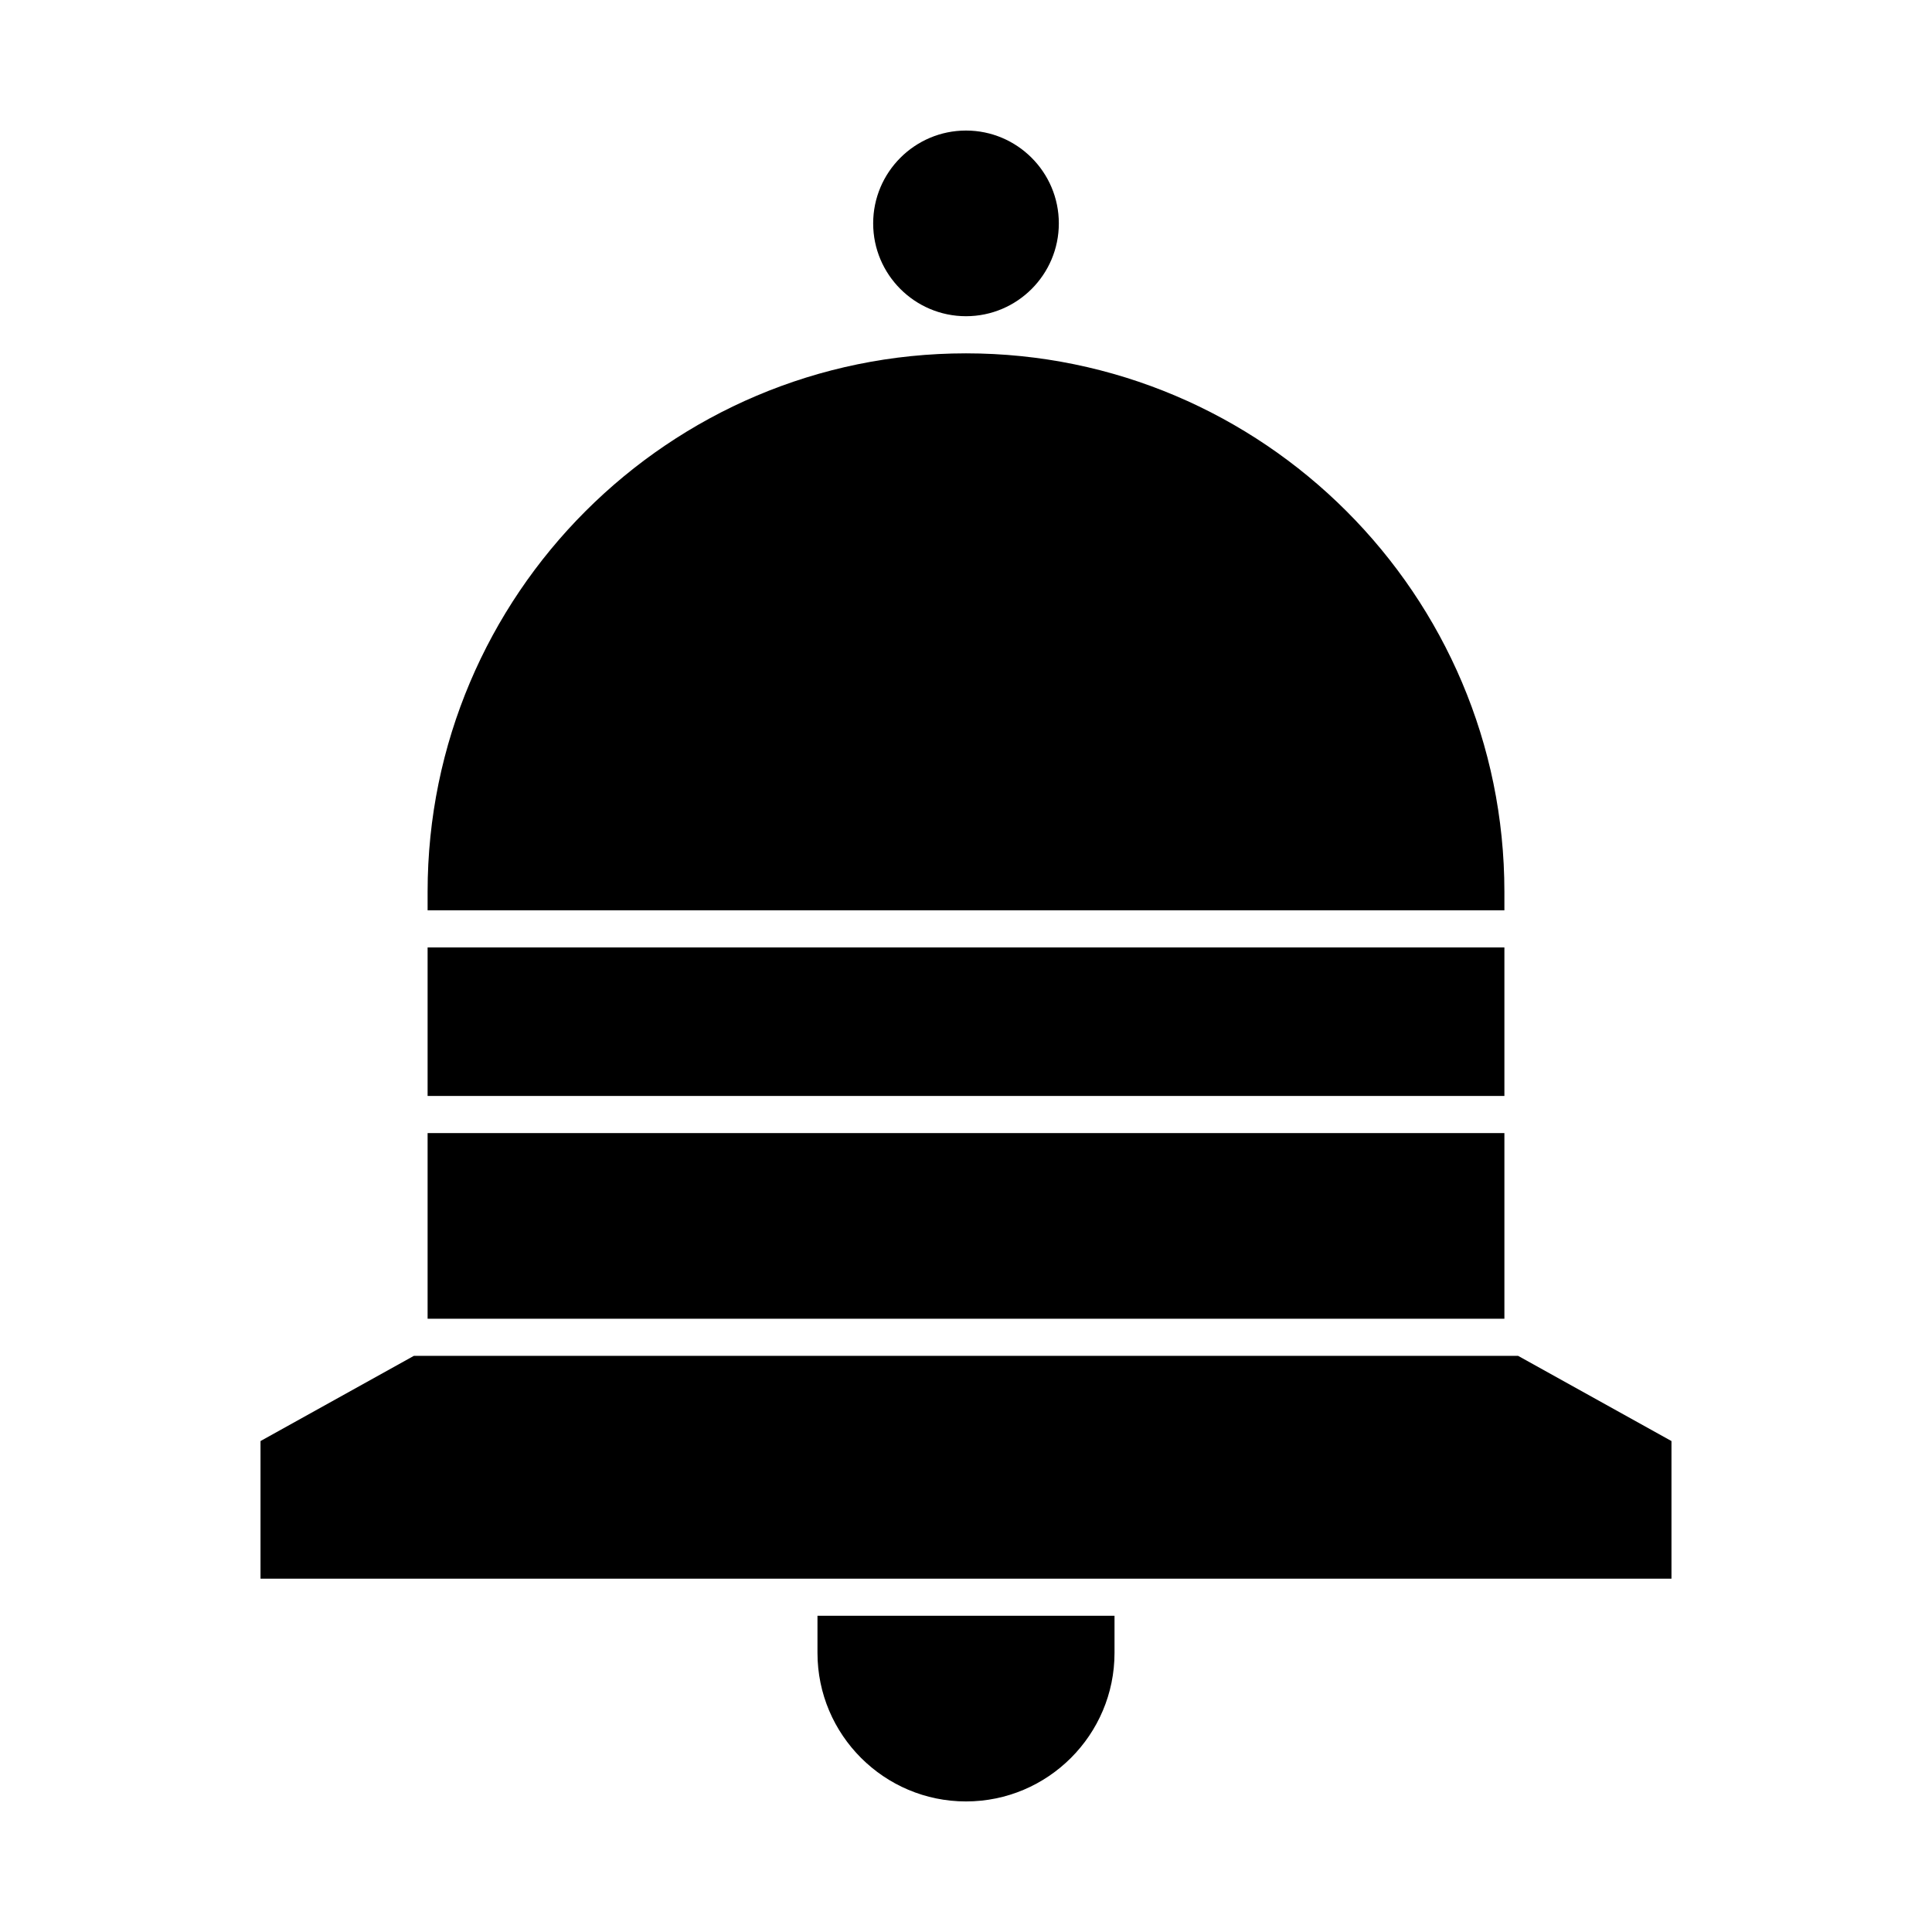 <?xml version="1.0" encoding="UTF-8"?>
<!-- Uploaded to: ICON Repo, www.iconrepo.com, Generator: ICON Repo Mixer Tools -->
<svg fill="#000000" width="800px" height="800px" version="1.1" viewBox="144 144 512 512" xmlns="http://www.w3.org/2000/svg">
 <g>
  <path d="m542.68 380.32c0-78.676-64.008-142.68-142.68-142.68-78.676 0-142.68 64.008-142.68 142.68v4.922h285.36z"/>
  <path d="m257.32 395.08h285.36v39.359h-285.36z"/>
  <path d="m400 227.8c13.566 0 24.602-11.035 24.602-24.602 0-13.566-11.035-24.602-24.602-24.602s-24.602 11.035-24.602 24.602c0 13.566 11.035 24.602 24.602 24.602z"/>
  <path d="m257.32 444.28h285.36v49.199h-285.36z"/>
  <path d="m253.67 503.32-40.633 22.574v36.465h373.92v-36.465l-40.637-22.574z"/>
  <path d="m360.64 582.04c0 21.703 17.656 39.359 39.359 39.359s39.359-17.656 39.359-39.359v-9.84h-78.719z"/>
 </g>
</svg>